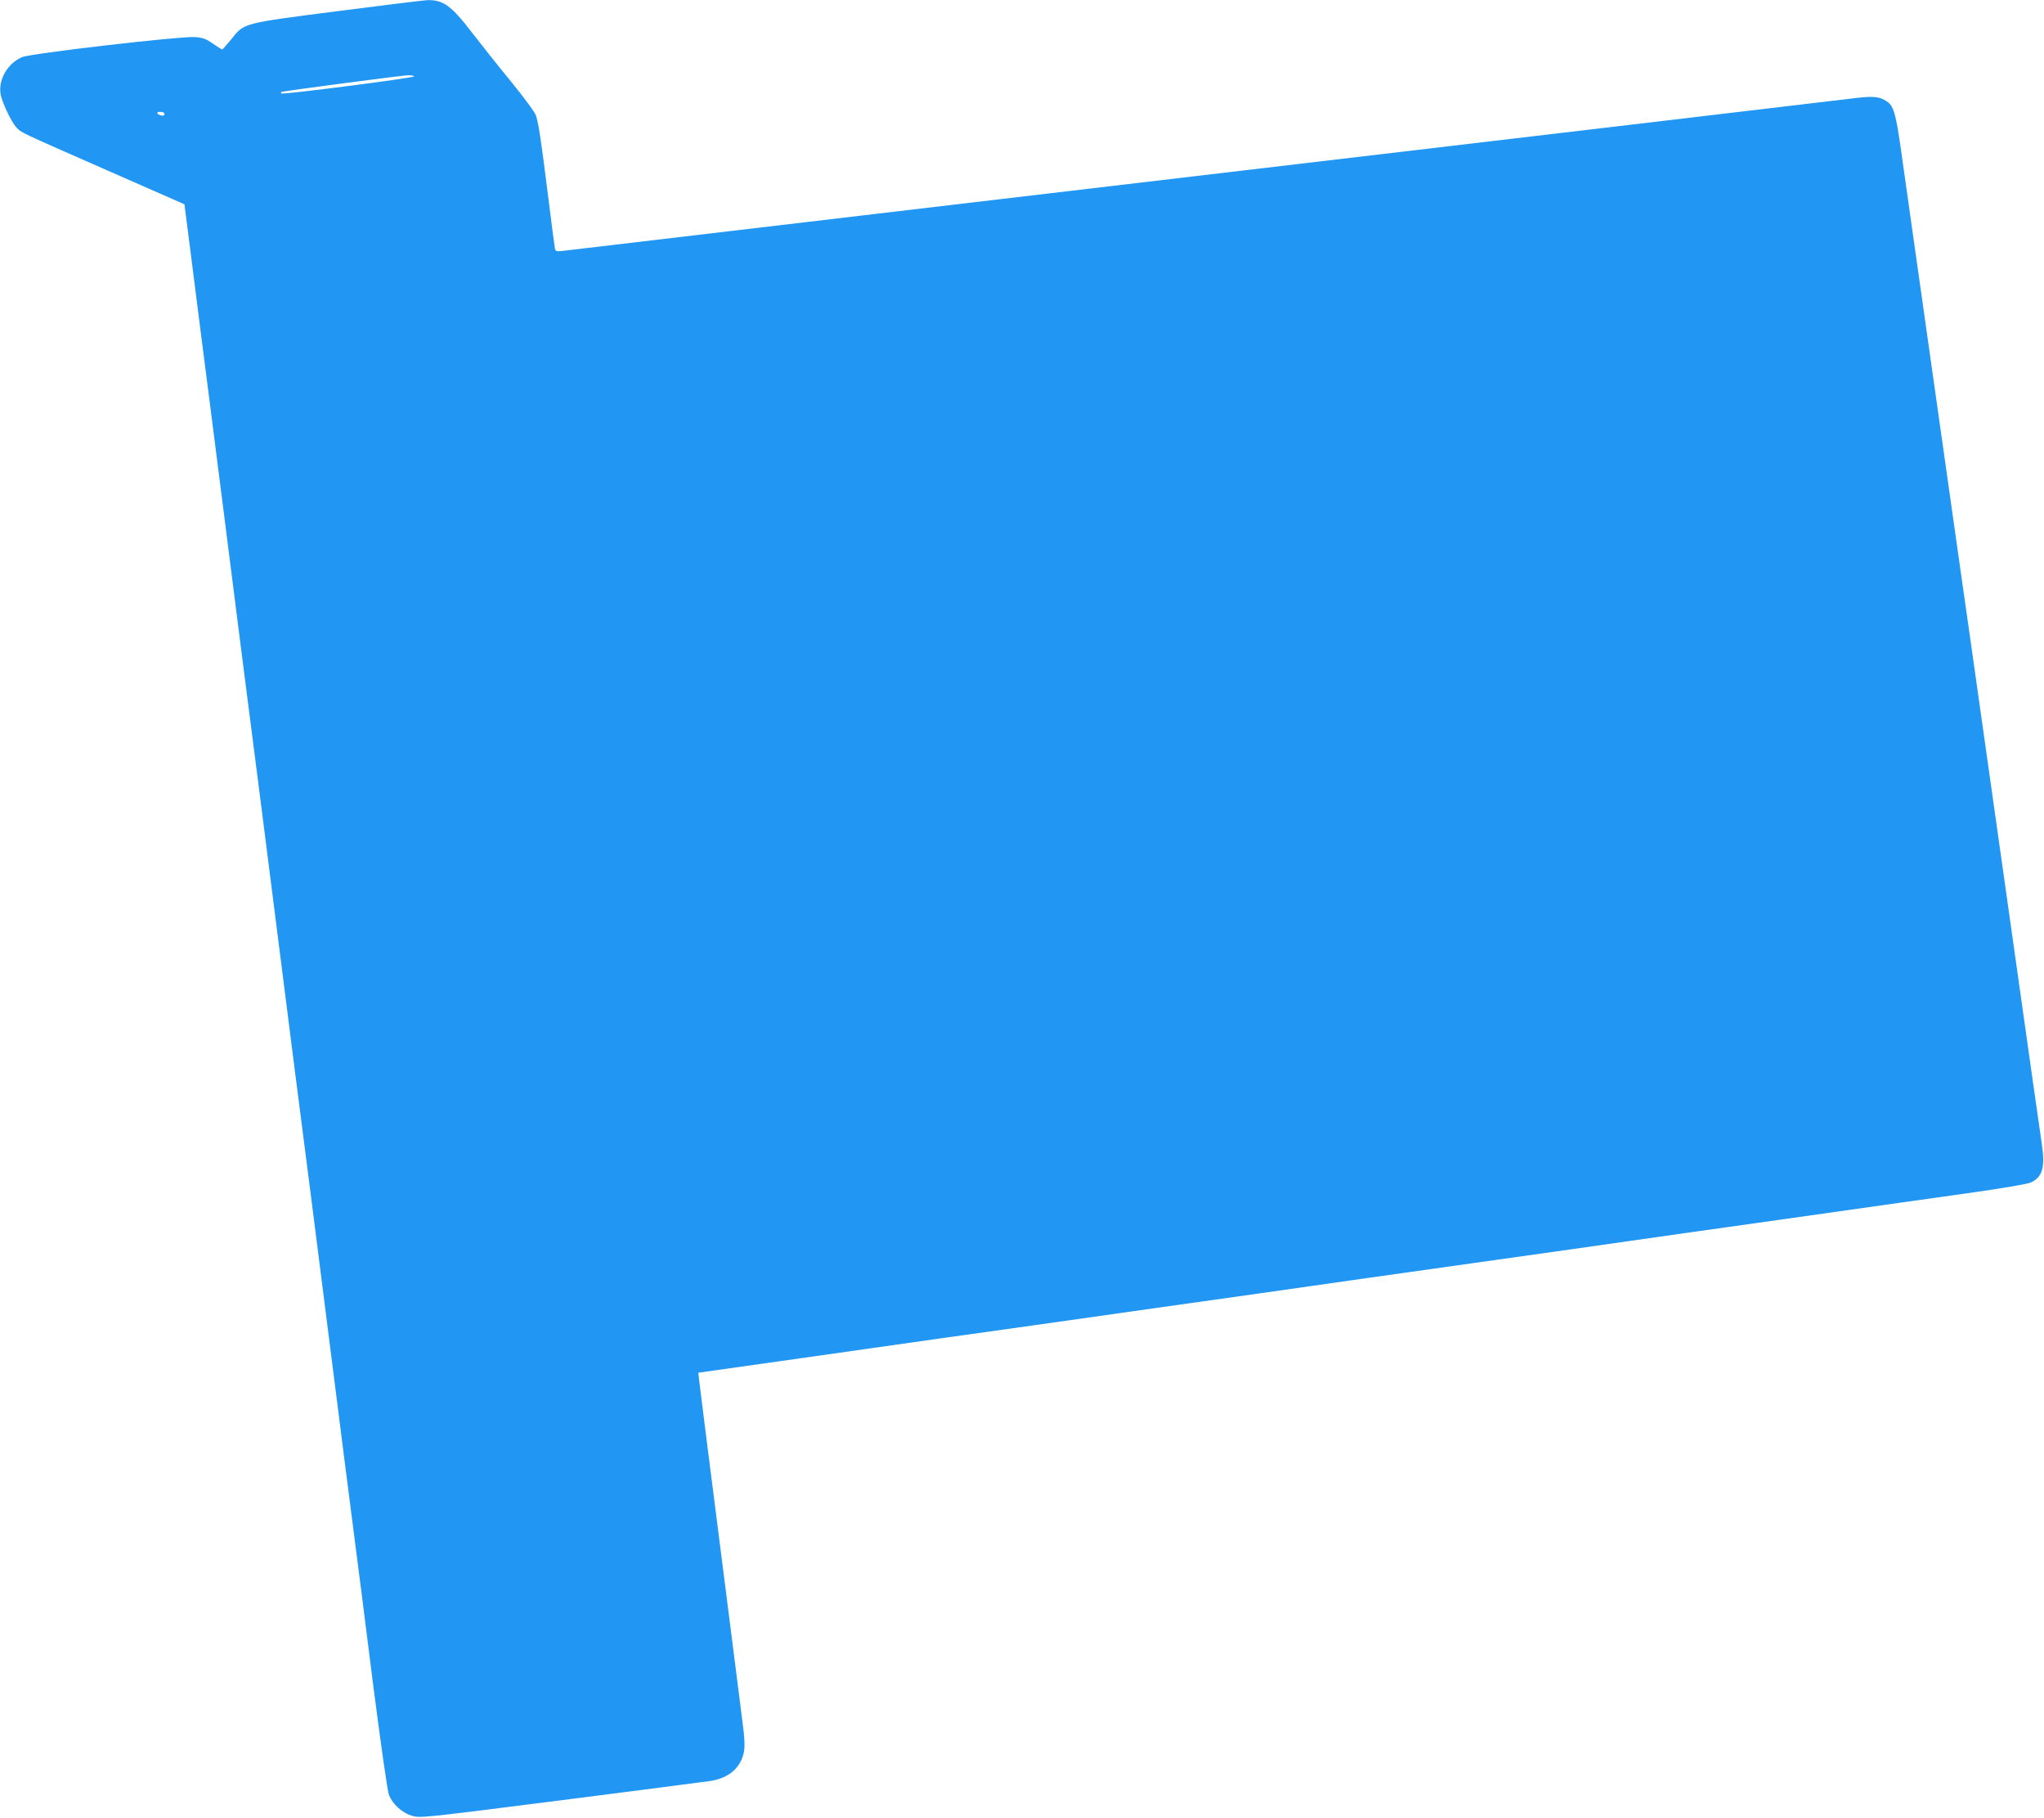 <?xml version="1.0" standalone="no"?>
<!DOCTYPE svg PUBLIC "-//W3C//DTD SVG 20010904//EN"
 "http://www.w3.org/TR/2001/REC-SVG-20010904/DTD/svg10.dtd">
<svg version="1.0" xmlns="http://www.w3.org/2000/svg"
 width="1280pt" height="1138pt" viewBox="0 0 1280 1138"
 preserveAspectRatio="xMidYMid meet">
<g transform="translate(0,1138) scale(0.1,-0.1)"
fill="#2196f3" stroke="none">
<path d="M2113 11310 c-598 -77 -583 -73 -665 -176 -29 -35 -54 -64 -57 -64
-2 0 -29 17 -58 37 -45 31 -64 38 -116 41 -97 5 -1029 -103 -1080 -126 -89
-40 -146 -136 -134 -227 7 -50 67 -178 100 -213 30 -33 23 -29 567 -268 l485
-213 37 -288 c20 -158 50 -396 67 -528 17 -132 90 -699 161 -1260 71 -561 143
-1126 160 -1255 17 -129 89 -694 160 -1255 71 -561 143 -1126 160 -1255 17
-129 89 -694 160 -1255 71 -561 143 -1126 160 -1255 17 -129 69 -536 115 -904
49 -381 92 -684 101 -705 24 -57 81 -109 141 -128 52 -16 55 -16 935 96 486
62 910 117 943 122 114 20 185 84 204 183 6 35 4 88 -10 190 -10 78 -50 393
-89 701 -39 308 -98 767 -130 1020 -32 253 -58 460 -57 461 1 0 234 33 517 73
283 40 733 104 1000 142 267 37 870 122 1340 189 470 66 916 129 990 140 74
11 520 74 990 140 470 66 916 129 990 140 74 11 520 74 990 140 470 67 999
141 1175 166 176 25 335 52 353 61 73 35 90 94 68 243 -9 58 -88 616 -176
1240 -292 2063 -320 2264 -340 2400 -11 74 -92 646 -180 1270 -88 624 -174
1225 -189 1336 -30 206 -44 252 -85 279 -47 31 -84 35 -205 20 -64 -8 -766
-91 -1561 -185 -2808 -331 -6402 -756 -6503 -768 -64 -8 -68 -7 -72 12 -2 12
-23 167 -45 346 -42 336 -55 419 -72 482 -7 23 -66 105 -160 220 -83 101 -190
236 -240 301 -132 172 -182 209 -283 206 -22 -1 -275 -32 -562 -69z m481 -408
c5 -9 -824 -116 -832 -107 -3 3 -3 7 -1 9 5 5 748 103 796 105 17 0 34 -3 37
-7z m-1564 -236 c0 -9 -7 -12 -20 -9 -31 8 -34 23 -6 23 16 0 26 -6 26 -14z"/>
</g>
</svg>
